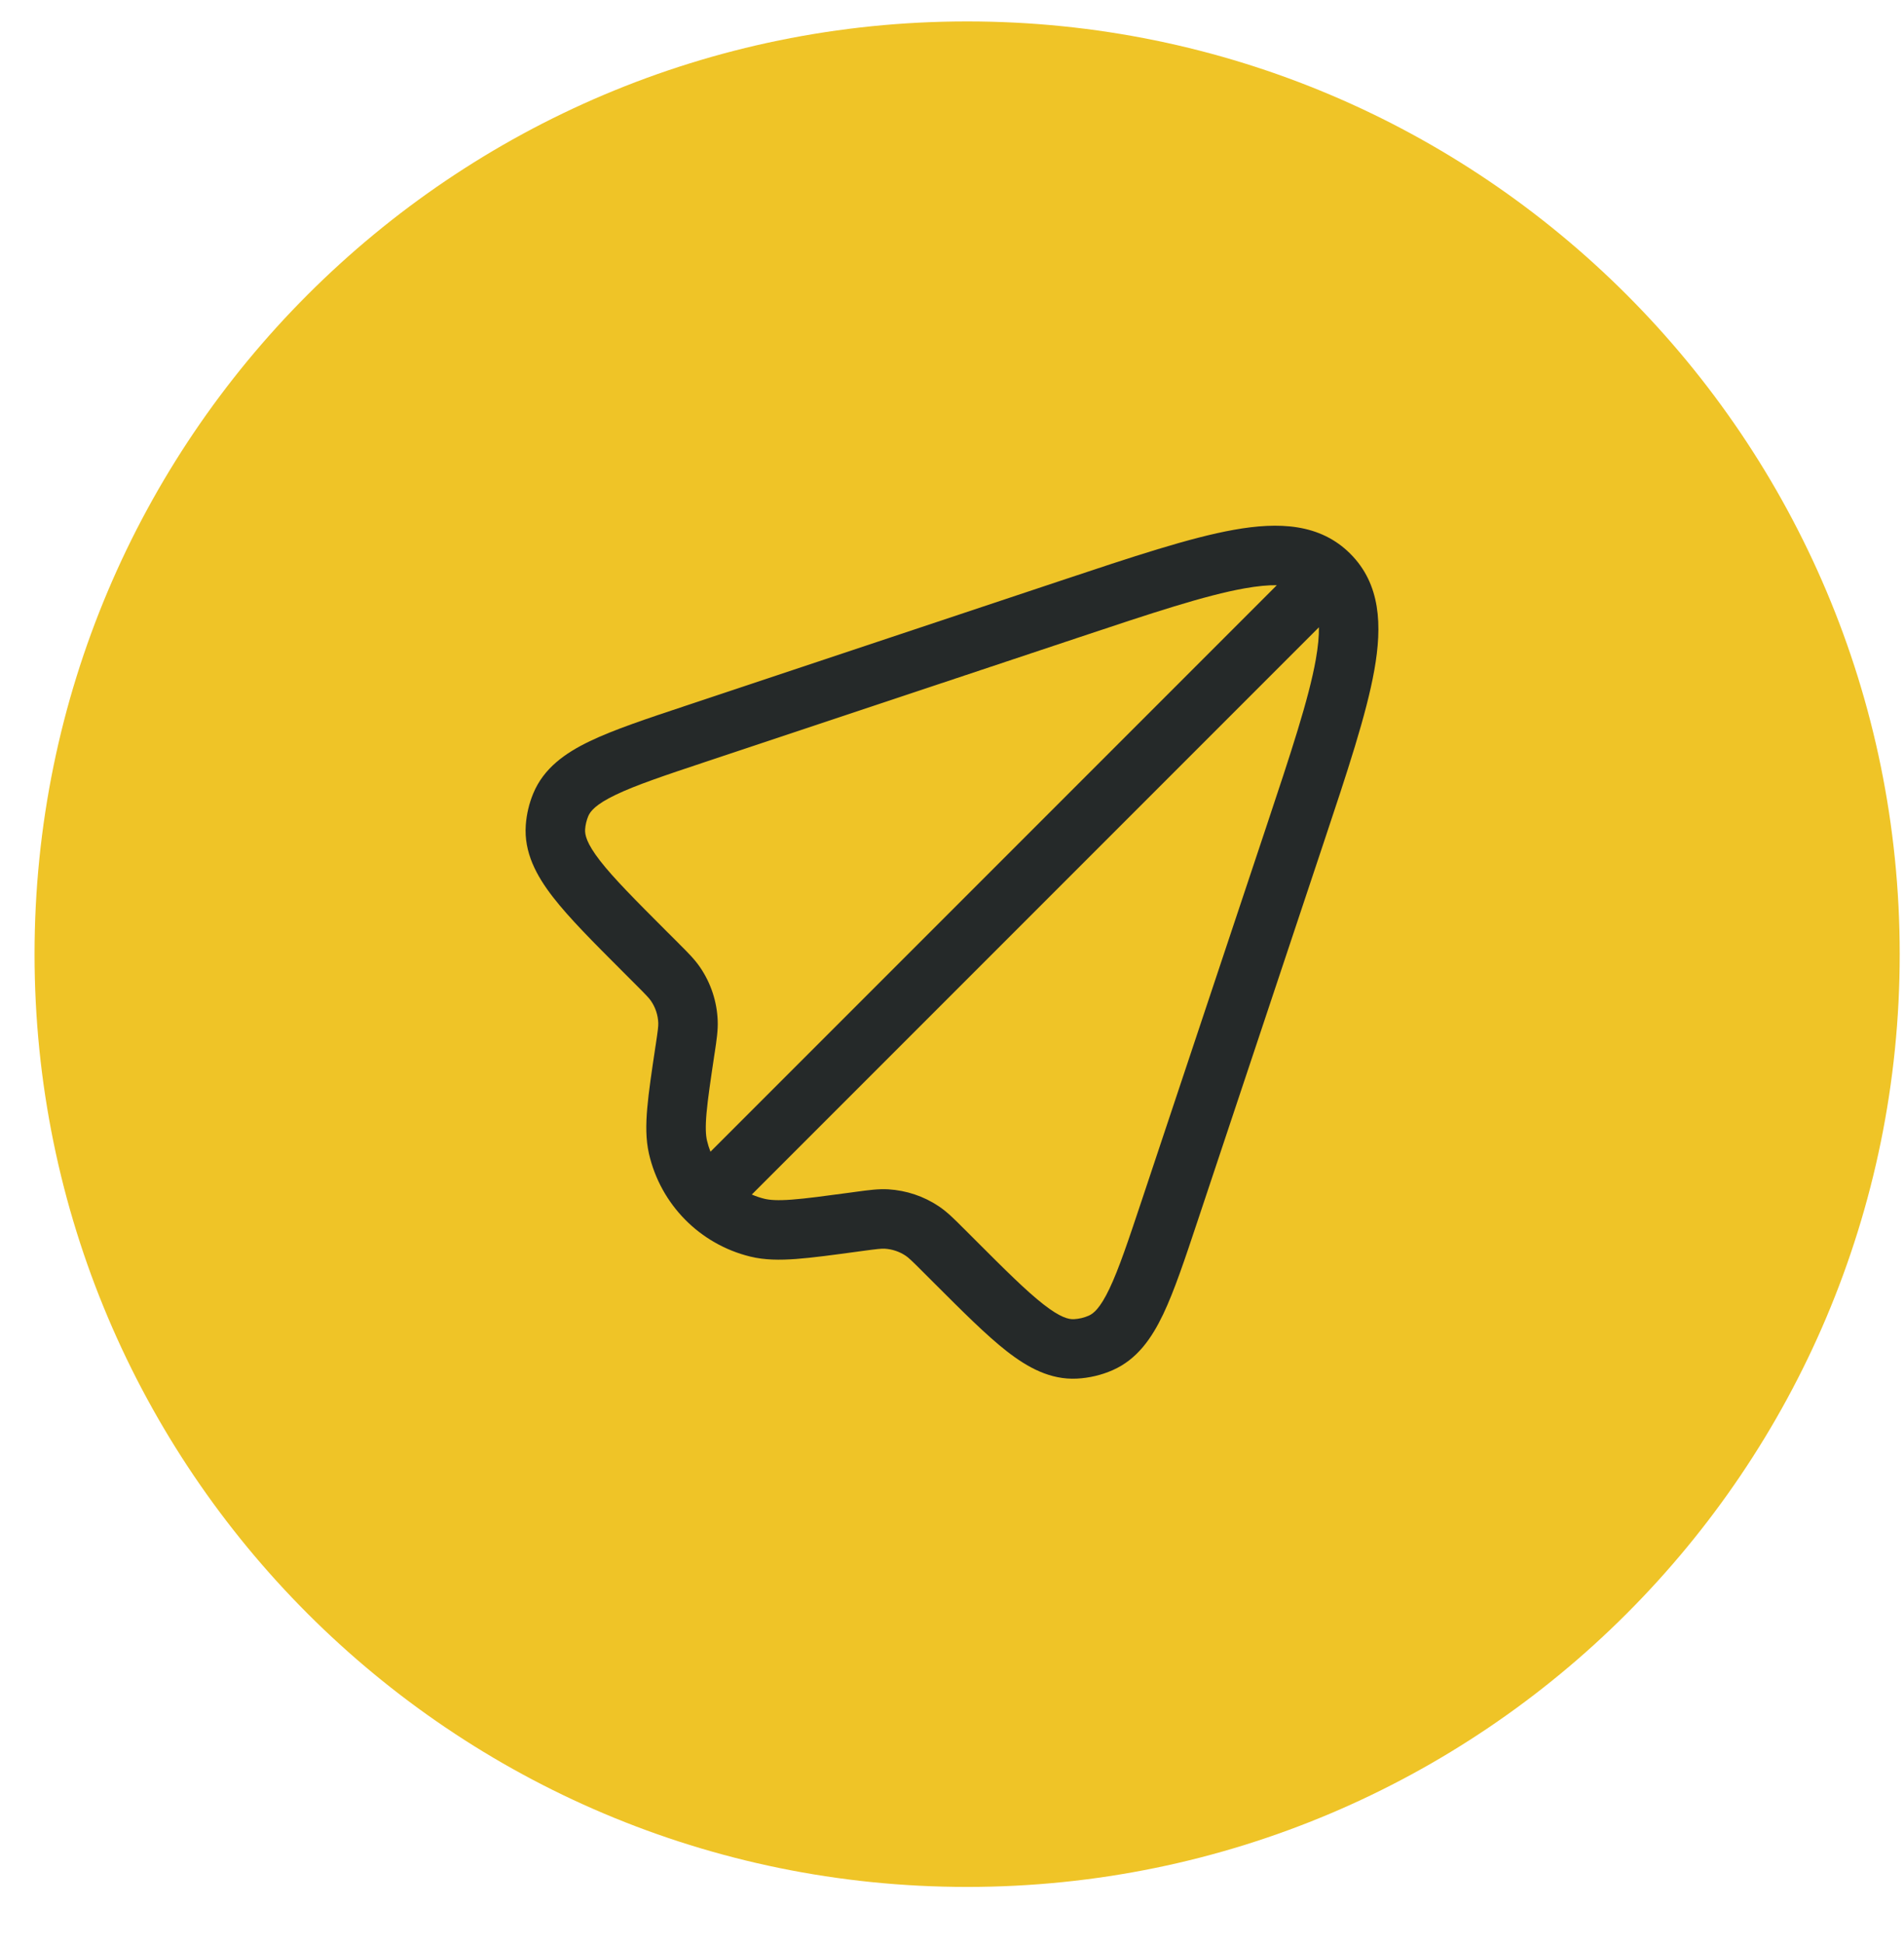 <svg width="48" height="49" viewBox="0 0 48 49" fill="none" xmlns="http://www.w3.org/2000/svg">
<g clip-path="url(#clip0_1191_14697)">
<g clip-path="url(#clip1_1191_14697)">
<g clip-path="url(#clip2_1191_14697)">
<path d="M47.892 24.05C47.892 11.066 37.366 0.54 24.381 0.54C11.397 0.54 0.871 11.066 0.871 24.05C0.871 37.034 11.397 47.56 24.381 47.56C37.366 47.56 47.892 37.034 47.892 24.05Z" fill="#EFC427"/>
<path fill-rule="evenodd" clip-rule="evenodd" d="M31.374 14.83C30.382 15.006 29.04 15.451 27.143 16.084L17.812 19.194C16.751 19.547 16.025 19.791 15.518 20.035C15.015 20.276 14.881 20.449 14.829 20.573C14.786 20.678 14.759 20.79 14.751 20.903C14.742 21.038 14.784 21.252 15.126 21.693C15.471 22.138 16.012 22.68 16.802 23.471L17.085 23.753C17.098 23.767 17.112 23.78 17.125 23.794C17.341 24.009 17.516 24.184 17.653 24.386C17.922 24.782 18.074 25.244 18.093 25.722C18.103 25.966 18.066 26.212 18.021 26.513C18.018 26.531 18.015 26.55 18.012 26.569C17.913 27.23 17.844 27.693 17.812 28.053C17.78 28.412 17.792 28.609 17.823 28.747C17.846 28.844 17.875 28.938 17.911 29.029L32.189 14.75C31.975 14.747 31.709 14.77 31.374 14.83ZM34.042 13.958C34.808 14.723 34.847 15.767 34.647 16.889C34.449 18.003 33.967 19.449 33.361 21.267L30.193 30.771C29.869 31.743 29.604 32.539 29.323 33.128C29.036 33.729 28.667 34.263 28.052 34.534C27.766 34.66 27.459 34.732 27.147 34.748C26.476 34.781 25.907 34.468 25.381 34.058C24.867 33.657 24.274 33.063 23.549 32.339L23.262 32.052C22.978 31.768 22.905 31.7 22.834 31.652C22.677 31.547 22.496 31.486 22.308 31.474C22.221 31.469 22.123 31.479 21.724 31.533L21.629 31.546C20.996 31.632 20.488 31.701 20.076 31.732C19.657 31.763 19.277 31.761 18.914 31.672C17.642 31.361 16.655 30.359 16.361 29.083C16.278 28.719 16.281 28.339 16.318 27.921C16.354 27.509 16.43 27.002 16.525 26.37L16.529 26.346C16.587 25.961 16.598 25.866 16.595 25.782C16.587 25.584 16.524 25.393 16.412 25.229C16.365 25.16 16.3 25.09 16.024 24.814L15.704 24.494C14.96 23.75 14.351 23.141 13.941 22.612C13.522 22.072 13.206 21.486 13.255 20.796C13.275 20.522 13.338 20.253 13.443 20C13.707 19.361 14.252 18.978 14.869 18.682C15.472 18.393 16.289 18.12 17.288 17.788L26.733 14.639C28.551 14.033 29.997 13.551 31.111 13.353C32.233 13.153 33.277 13.192 34.042 13.958ZM33.25 15.811L18.953 30.108C19.055 30.152 19.161 30.188 19.271 30.215C19.408 30.248 19.605 30.263 19.964 30.236C20.325 30.209 20.789 30.146 21.451 30.057L21.523 30.047C21.542 30.044 21.562 30.042 21.581 30.039C21.892 29.997 22.146 29.962 22.398 29.977C22.852 30.005 23.291 30.152 23.668 30.405C23.878 30.546 24.059 30.727 24.281 30.95C24.295 30.963 24.309 30.977 24.323 30.991L24.574 31.242C25.343 32.012 25.872 32.538 26.304 32.875C26.734 33.211 26.943 33.256 27.073 33.25C27.203 33.243 27.33 33.213 27.448 33.161C27.567 33.109 27.734 32.975 27.969 32.482C28.205 31.987 28.442 31.28 28.786 30.248L31.917 20.857C32.549 18.96 32.994 17.618 33.171 16.626C33.23 16.291 33.254 16.025 33.25 15.811Z" fill="#252929"/>
</g>
</g>
</g>
<defs>
<clipPath id="clip0_1191_14697">
<rect width="48" height="48" fill="white" transform="translate(0 0.05)"/>
</clipPath>
<clipPath id="clip1_1191_14697">
<rect width="48" height="48" fill="white" transform="translate(0 0.05)"/>
</clipPath>
<clipPath id="clip2_1191_14697">
<rect width="48" height="47.02" fill="white" transform="translate(0 0.54)"/>
</clipPath>
</defs>
</svg>
